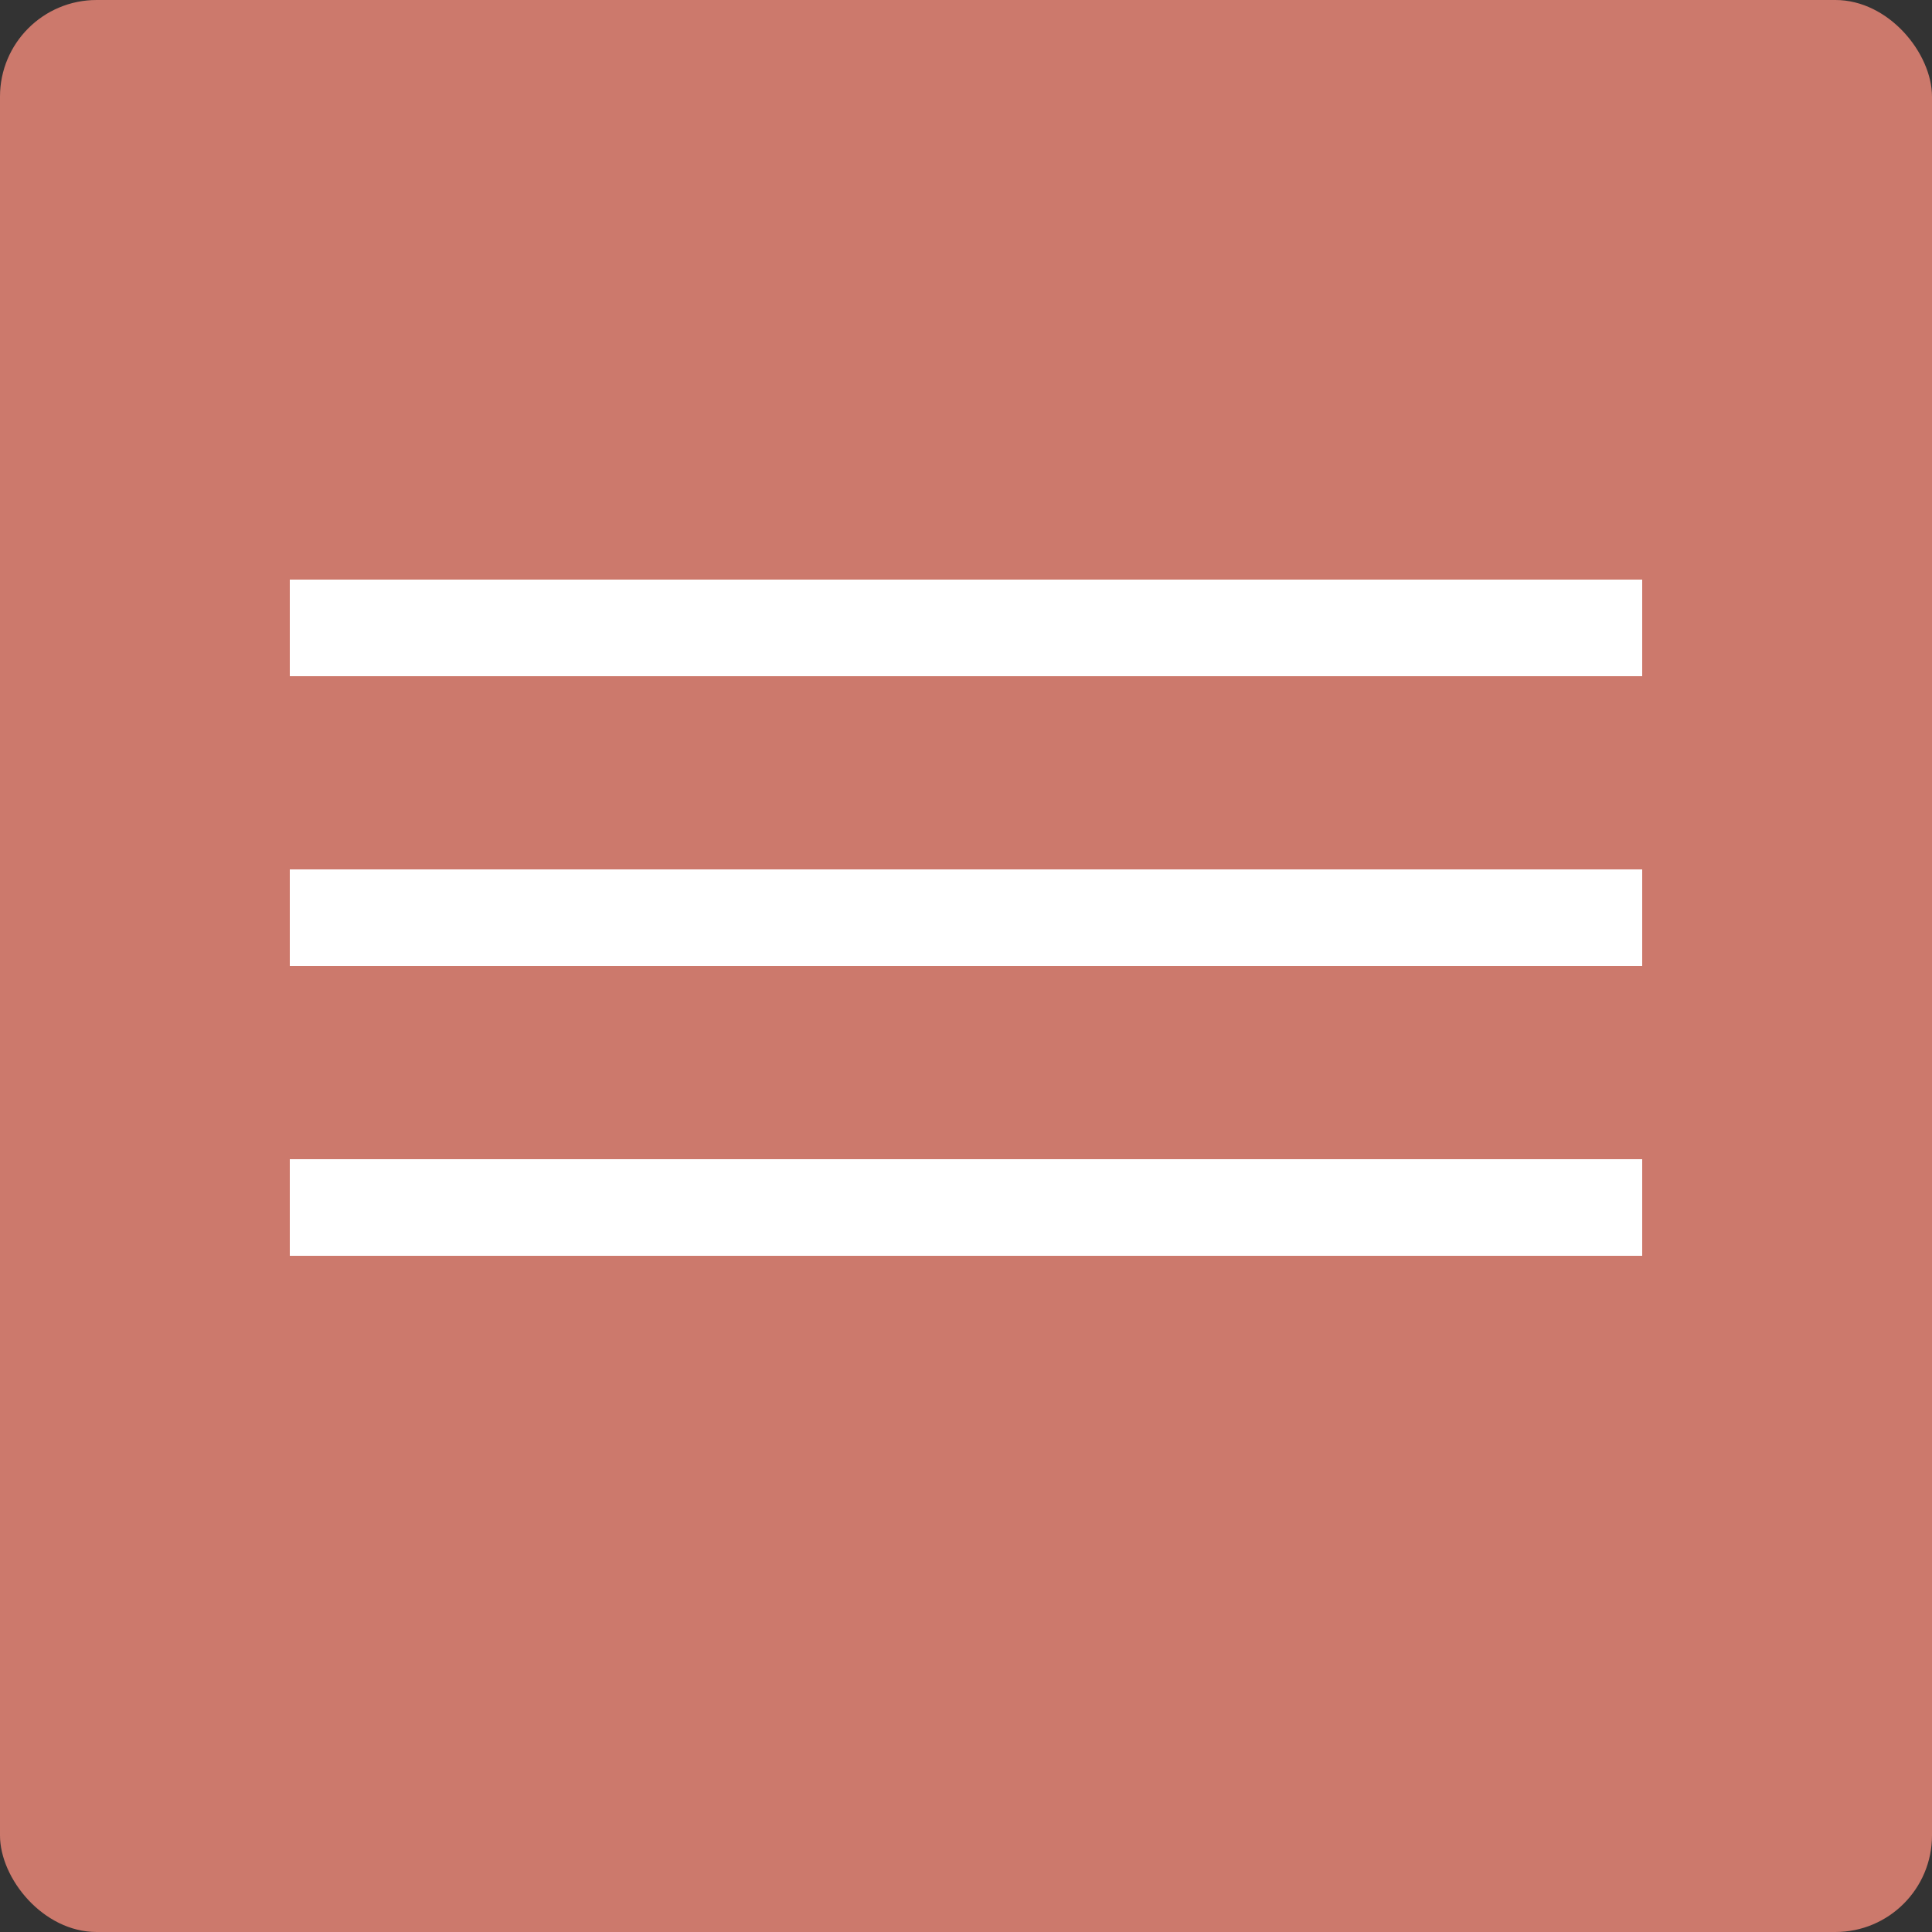 <?xml version="1.0" encoding="UTF-8"?> <svg xmlns="http://www.w3.org/2000/svg" width="40" height="40" viewBox="0 0 40 40" fill="none"><rect x="0" y="0" width="40" height="40" fill="#333333" stroke="none"/><rect width="40" height="40" rx="2" fill="#CC796C"></rect><line x1="6" y1="13" x2="34" y2="13" stroke="white" stroke-width="2"></line><line x1="6" y1="19" x2="34" y2="19" stroke="white" stroke-width="2"></line><line x1="6" y1="25" x2="34" y2="25" stroke="white" stroke-width="2"></line></svg> 
